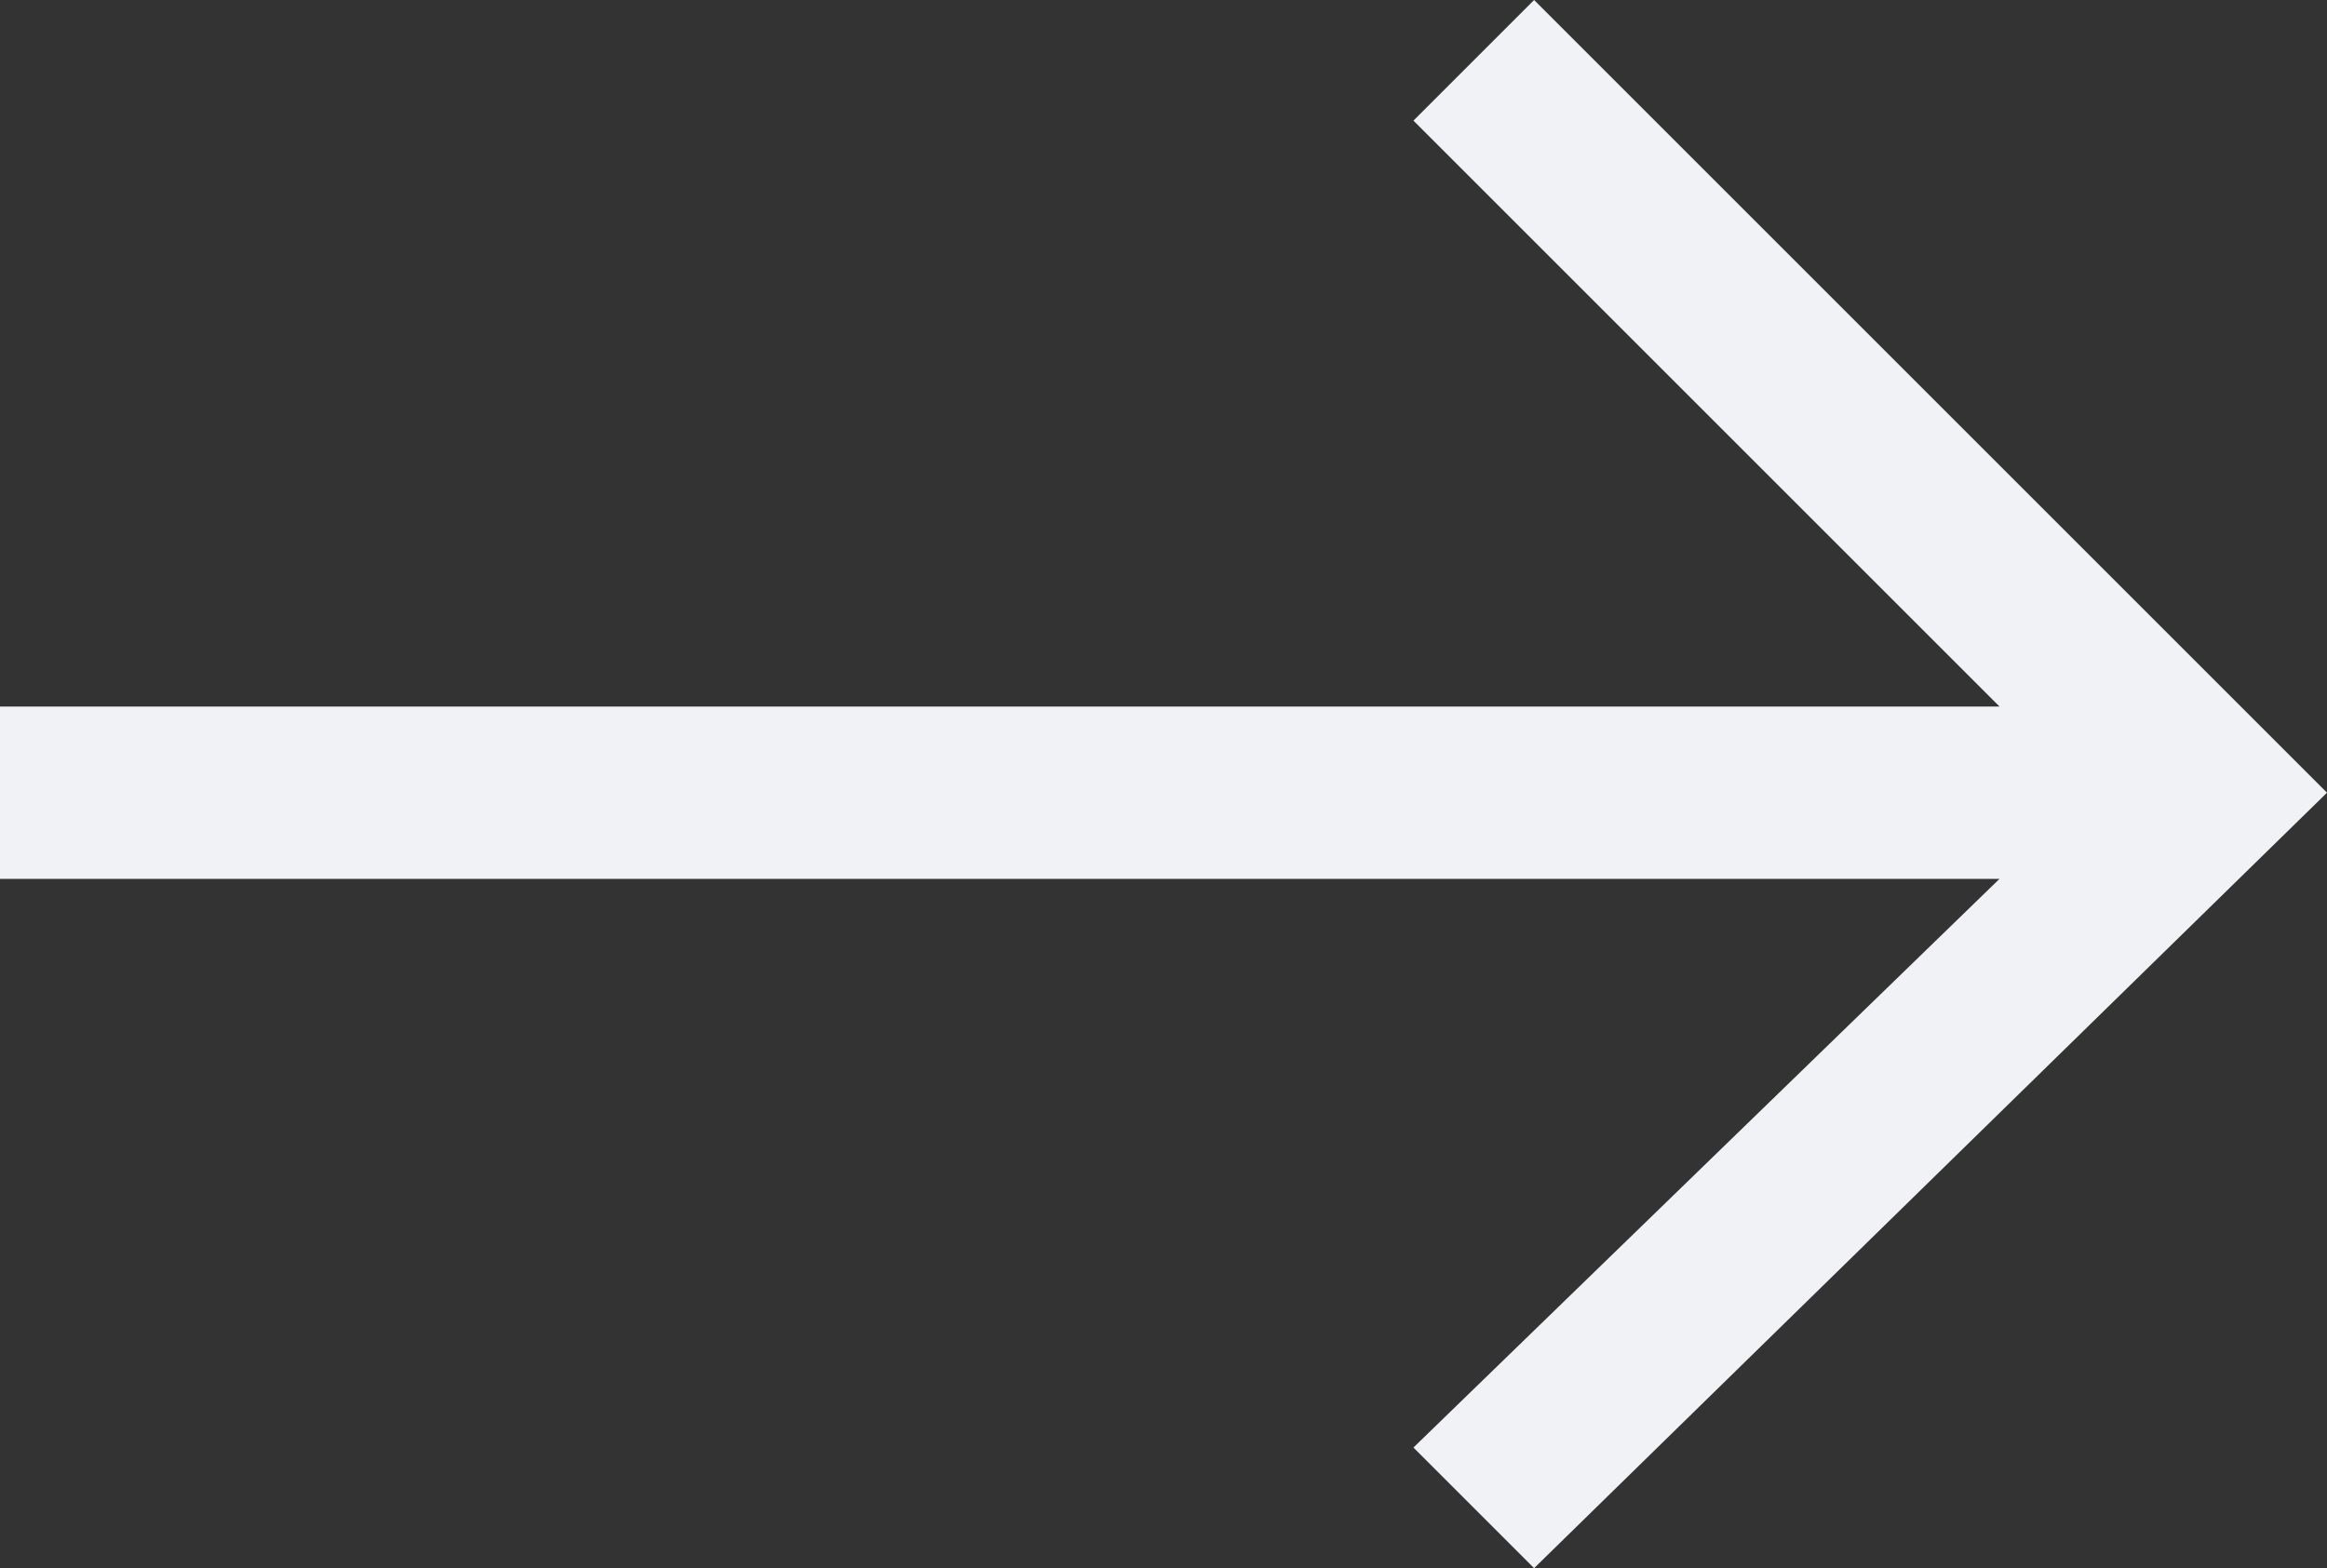<?xml version="1.0" encoding="utf-8"?>
<!-- Generator: Adobe Illustrator 23.0.1, SVG Export Plug-In . SVG Version: 6.00 Build 0)  -->
<svg version="1.1" id="Calque_1" xmlns="http://www.w3.org/2000/svg" xmlns:xlink="http://www.w3.org/1999/xlink" x="0px" y="0px"
	 viewBox="0 0 13.5 9.1" enable-background="new 0 0 13.5 9.1" xml:space="preserve">
<rect x="0" y="0" width="13.5" height="9.1" fill="#333333" stroke="none"/>
<polygon fill="#F1F2F5" points="8.9,9.1 13.5,4.6 8.9,0 8.2,0.7 11.6,4.1 0,4.1 0,5.1 11.6,5.1 8.2,8.4 "/>
</svg>
